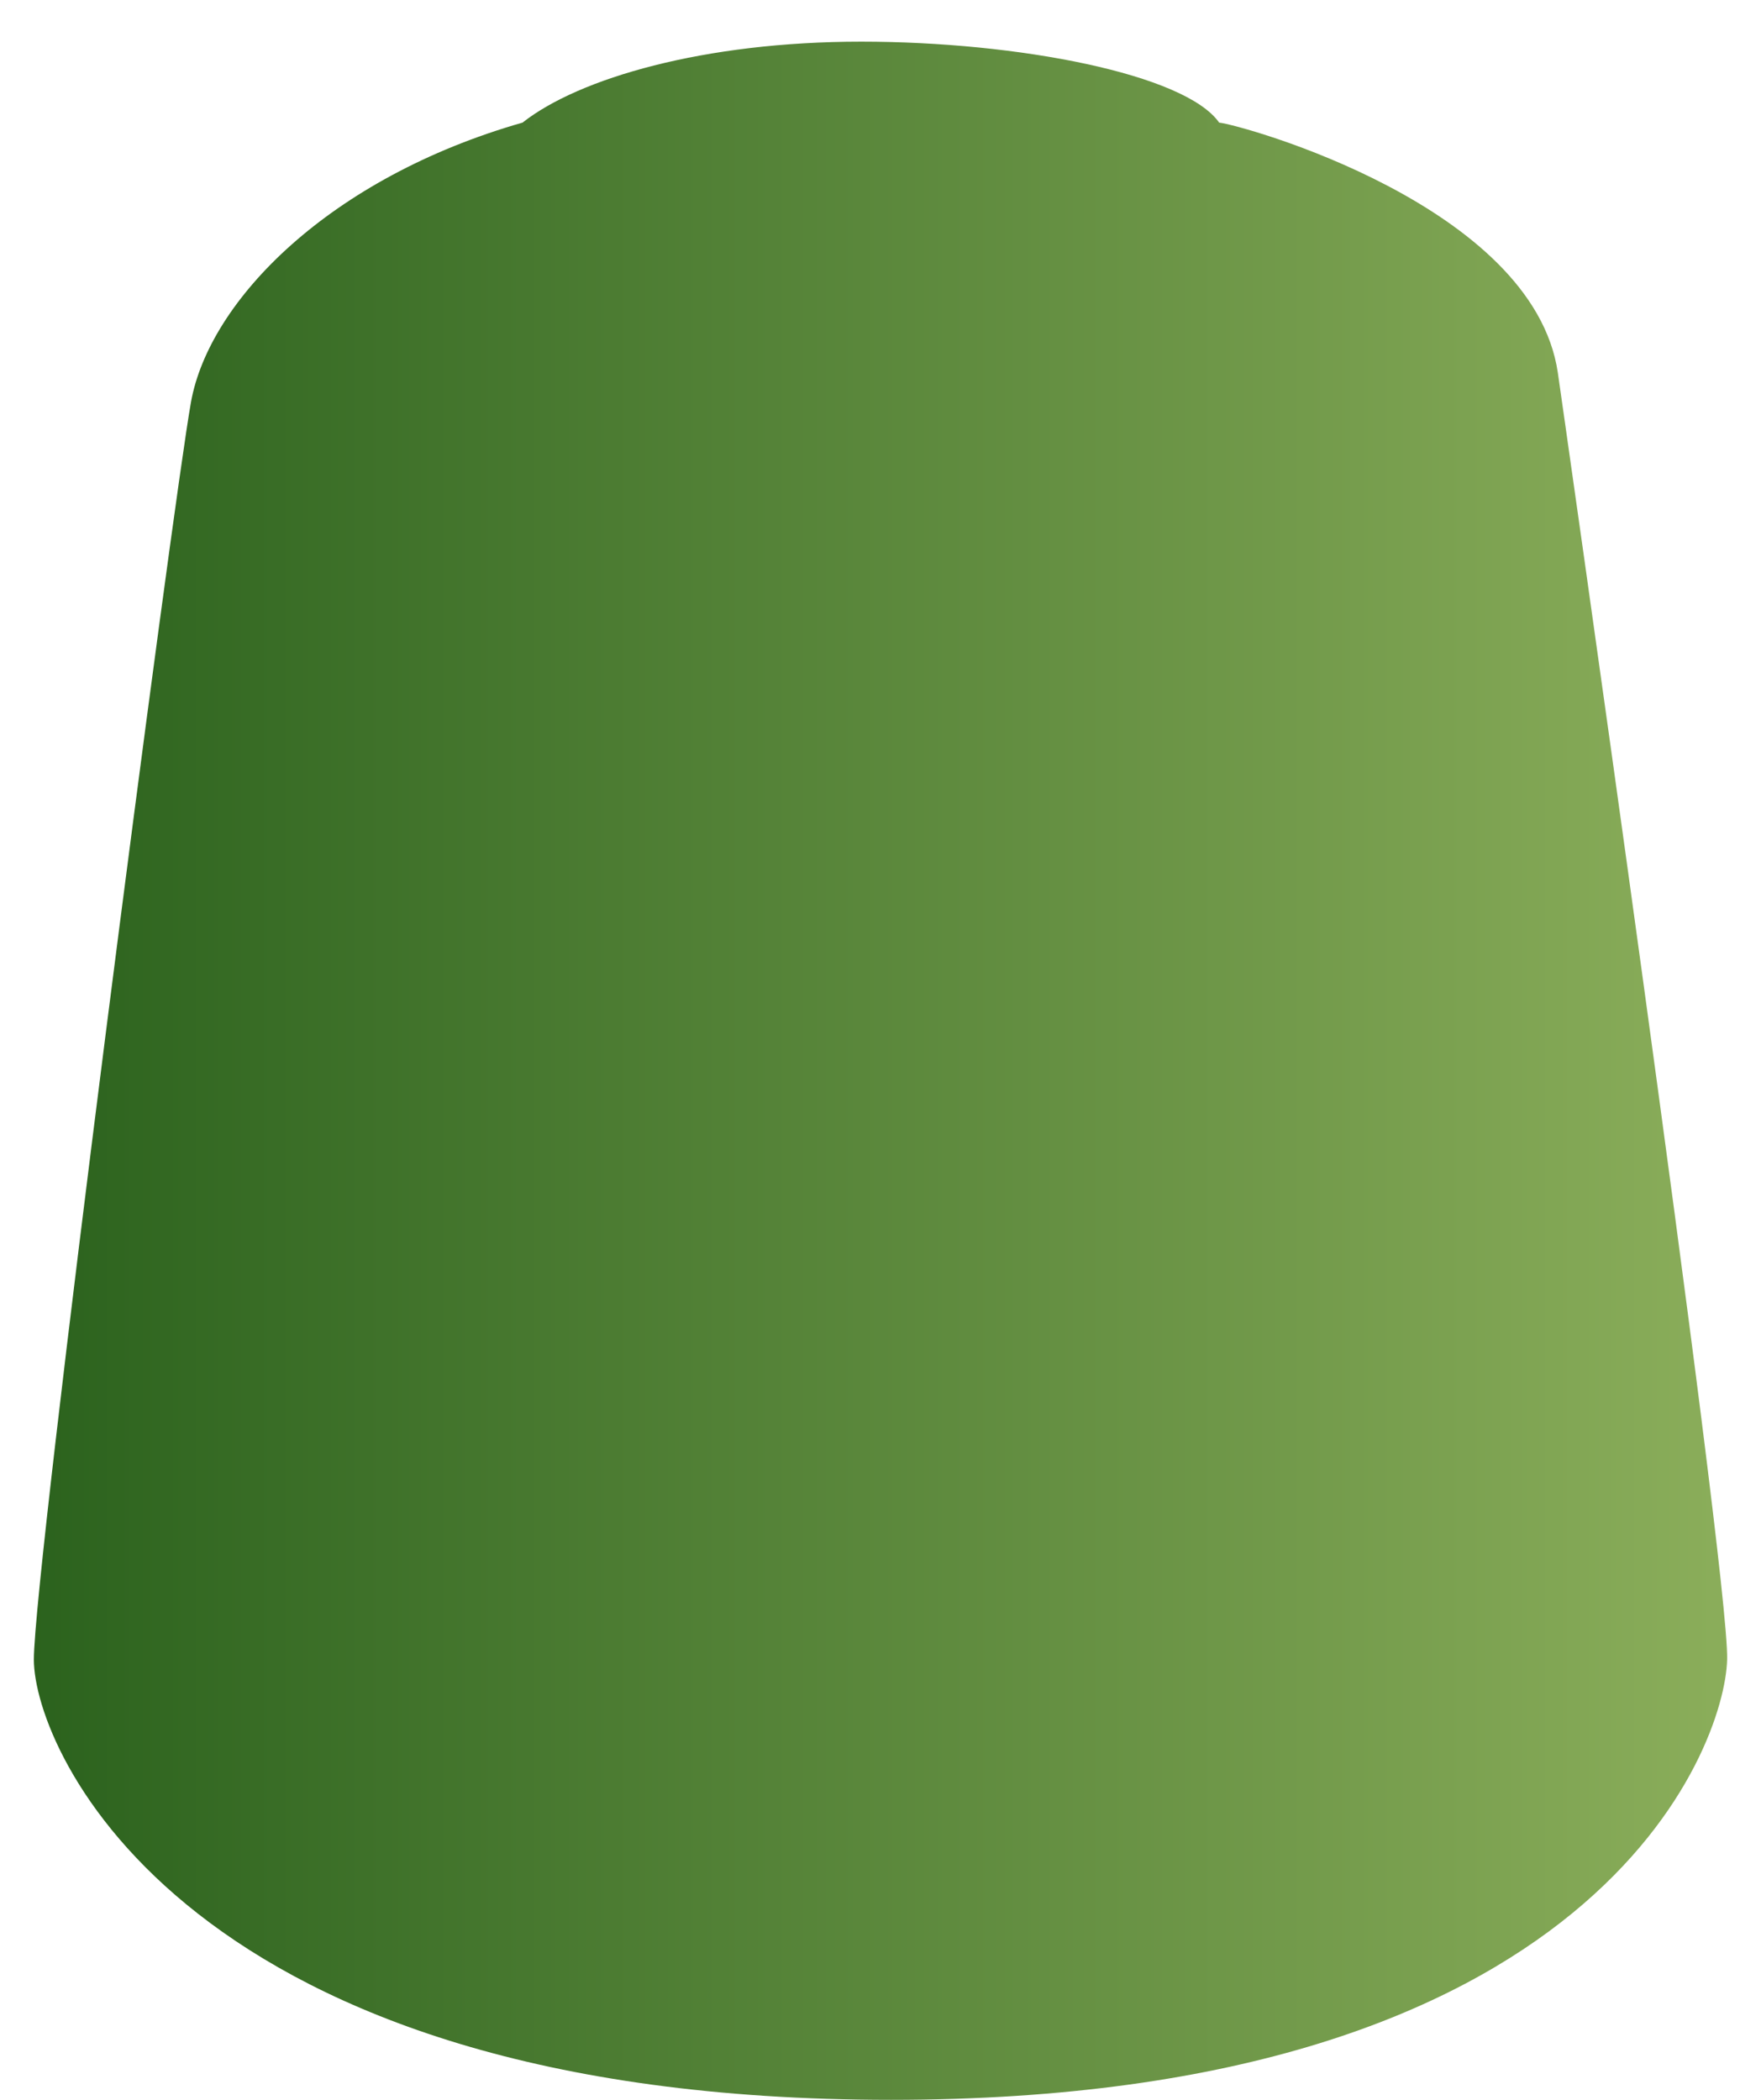 <svg id="_99189953017_shadeNulnOil" data-name="99189953017_shadeNulnOil" xmlns="http://www.w3.org/2000/svg" xmlns:xlink="http://www.w3.org/1999/xlink" viewBox="0 0 52 62"><defs><style>.cls-1{fill:none;}.cls-2{clip-path:url(#clip-path);}.cls-3{fill:url(#linear-gradient);}</style><clipPath id="clip-path"><path class="cls-1" d="M36,3.62c-1-1.43-5.93-2.39-10.57-2.39s-8.34,1.08-10,2.39C9.73,5.25,6.18,8.87,5.64,11.87S1,46.31,1,49,5.5,62,26.31,62,50.93,51.63,51,49s-5-38-5-38C45.27,6.07,36.67,3.69,36,3.62Z"/></clipPath><linearGradient id="linear-gradient" x1="-674.82" y1="164.08" x2="-675.82" y2="164.08" gradientTransform="matrix(52, 0, 0, -62, 35143.77, 10204.43)" gradientUnits="userSpaceOnUse"><stop offset="0" stop-color="#8fb15d"/><stop offset="1" stop-color="#2b621d"/></linearGradient></defs><g class="cls-2"><rect class="cls-3" x="1" y="0.31" width="52" height="62"/></g></svg>